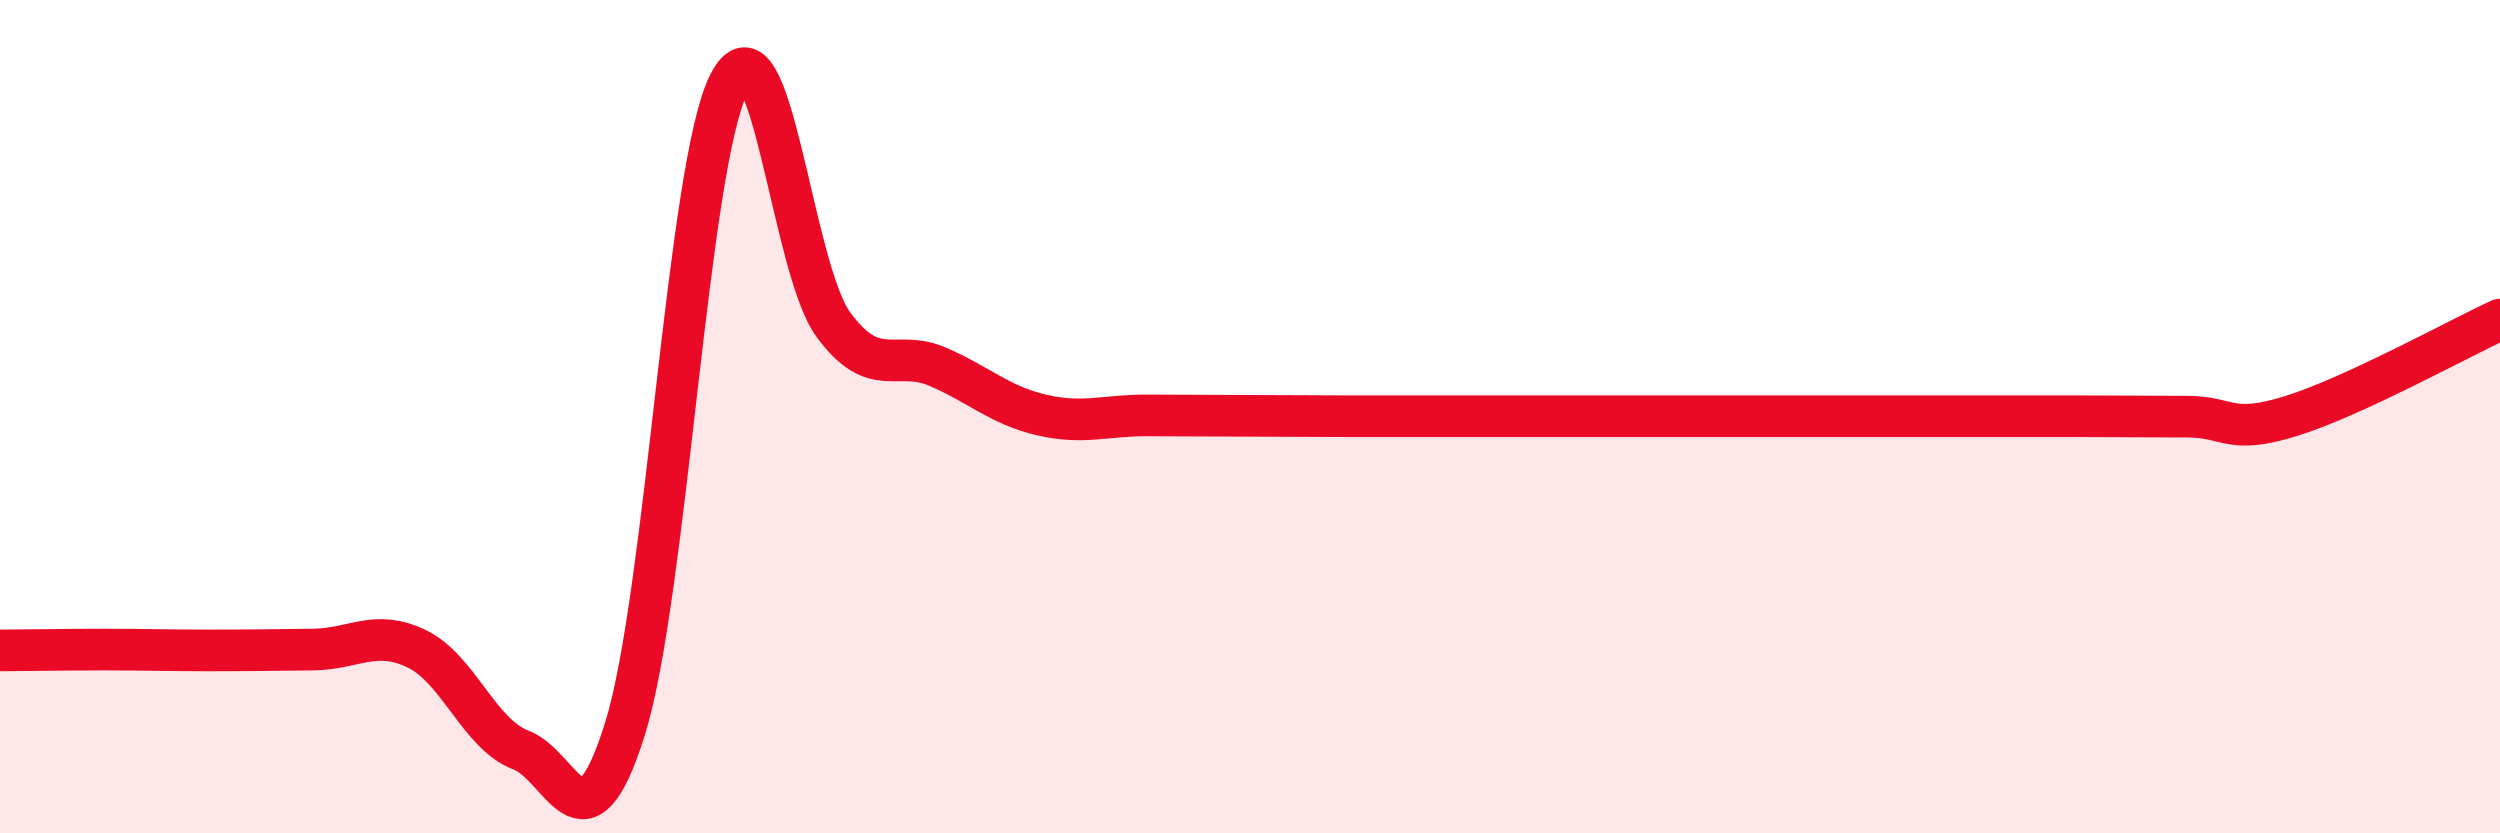 
    <svg width="60" height="20" viewBox="0 0 60 20" xmlns="http://www.w3.org/2000/svg">
      <path
        d="M 0,15.61 C 0.5,15.61 1.5,15.59 2.5,15.59 C 3.5,15.59 4,15.61 5,15.61 C 6,15.61 6.5,15.6 7.5,15.59 C 8.5,15.58 9,15.09 10,15.57 C 11,16.05 11.5,17.62 12.5,18 C 13.5,18.38 14,20.69 15,17.49 C 16,14.29 16.5,3.94 17.5,2 C 18.5,0.06 19,6.43 20,7.79 C 21,9.15 21.5,8.37 22.5,8.8 C 23.5,9.23 24,9.73 25,9.96 C 26,10.19 26.5,9.97 27.5,9.97 C 28.5,9.97 29,9.98 30,9.98 C 31,9.98 31.5,9.99 32.5,9.99 C 33.5,9.99 34,9.99 35,9.99 C 36,9.99 36.5,9.99 37.5,9.99 C 38.5,9.99 39,9.99 40,9.99 C 41,9.99 41.5,9.99 42.5,9.99 C 43.5,9.99 44,9.99 45,9.99 C 46,9.99 46.5,9.99 47.5,9.99 C 48.5,9.99 49,9.99 50,9.99 C 51,9.99 51.5,10 52.5,10 C 53.5,10 53.5,10.45 55,9.98 C 56.5,9.51 59,8.13 60,7.67L60 20L0 20Z"
        fill="#EB0A25"
        opacity="0.1"
        stroke-linecap="round"
        stroke-linejoin="round"
      />
      <path
        d="M 0,15.61 C 0.5,15.61 1.5,15.59 2.5,15.59 C 3.5,15.59 4,15.61 5,15.61 C 6,15.61 6.5,15.6 7.5,15.59 C 8.5,15.58 9,15.09 10,15.57 C 11,16.05 11.5,17.62 12.5,18 C 13.5,18.38 14,20.69 15,17.49 C 16,14.29 16.5,3.94 17.5,2 C 18.5,0.06 19,6.43 20,7.79 C 21,9.15 21.5,8.37 22.5,8.8 C 23.5,9.23 24,9.73 25,9.96 C 26,10.19 26.5,9.97 27.5,9.97 C 28.5,9.97 29,9.98 30,9.98 C 31,9.98 31.5,9.99 32.5,9.99 C 33.5,9.99 34,9.99 35,9.99 C 36,9.99 36.5,9.99 37.5,9.99 C 38.5,9.99 39,9.99 40,9.99 C 41,9.99 41.5,9.99 42.5,9.99 C 43.5,9.99 44,9.99 45,9.99 C 46,9.99 46.5,9.99 47.5,9.99 C 48.5,9.99 49,9.99 50,9.99 C 51,9.99 51.5,10 52.5,10 C 53.5,10 53.5,10.45 55,9.98 C 56.5,9.51 59,8.13 60,7.67"
        stroke="#EB0A25"
        stroke-width="1"
        fill="none"
        stroke-linecap="round"
        stroke-linejoin="round"
      />
    </svg>
  